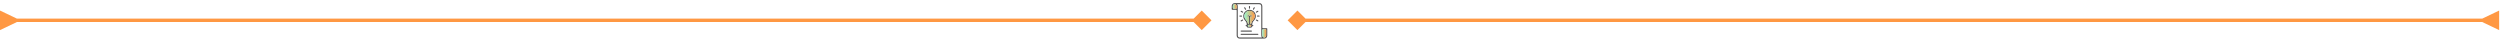 <svg xmlns="http://www.w3.org/2000/svg" width="1476" height="25" viewBox="0 0 1476 25" fill="none"><path d="M1465.5 13L1475.5 17.773L1475.5 6.226L1465.5 11L1465.5 13ZM760.226 12L766 17.773L771.774 12L766 6.226L760.226 12ZM1466.5 11L766 11V13L1466.5 13L1466.5 11Z" fill="#FF9843"></path><path d="M10 13L-5.04741e-07 17.773L5.0473e-07 6.226L10 11L10 13ZM715.274 12L709.5 17.773L703.726 12L709.5 6.226L715.274 12ZM9 11L709.5 11V13L9 13L9 11Z" fill="#FF9843"></path><mask id="mask0_1073_8" style="mask-type:alpha" maskUnits="userSpaceOnUse" x="725" y="0" width="25" height="25"><rect x="725" width="25" height="25" fill="#D9D9D9"></rect></mask><g mask="url(#mask0_1073_8)"><mask id="mask1_1073_8" style="mask-type:alpha" maskUnits="userSpaceOnUse" x="726" y="0" width="24" height="24"><rect x="726" width="24" height="24" fill="#D9D9D9"></rect></mask><g mask="url(#mask1_1073_8)"><path d="M747.622 16.642C747.077 16.659 746.539 16.642 745.998 16.642C745.28 16.642 745.28 16.642 745.28 15.95C745.28 11.875 745.28 7.8 745.28 3.725C745.276 2.596 744.586 1.812 743.525 1.809C738.676 1.797 733.826 1.797 728.974 1.808C727.973 1.81 727.242 2.562 727.214 3.552C727.202 4.112 727.23 4.671 727.202 5.229C727.181 5.671 727.384 5.797 727.786 5.784C728.345 5.768 728.907 5.815 729.463 5.77C729.976 5.73 730.155 5.842 730.145 6.423C730.105 8.817 730.128 11.219 730.129 13.616C730.129 16.069 730.122 18.521 730.129 20.973C730.129 22.035 730.87 22.786 731.93 22.788C736.746 22.797 741.561 22.797 746.375 22.788C747.439 22.788 748.18 22.044 748.193 20.987C748.207 19.725 748.184 18.462 748.204 17.201C748.214 16.756 748.024 16.628 747.622 16.642ZM730.104 4.904C730.111 5.111 729.968 5.121 729.813 5.121C729.525 5.121 729.238 5.121 728.949 5.121C727.861 5.121 727.861 5.121 727.861 4.033C727.853 3.835 727.857 3.637 727.873 3.44C727.906 3.179 728.03 2.938 728.223 2.759C728.416 2.58 728.666 2.474 728.929 2.461C729.192 2.446 729.451 2.528 729.659 2.69C729.867 2.853 730.008 3.085 730.057 3.344C730.167 3.858 730.088 4.384 730.104 4.904ZM731.947 22.13C731.186 22.13 730.784 21.652 730.783 20.817C730.783 16.51 730.783 12.203 730.783 7.895C730.783 6.651 730.783 5.408 730.783 4.165C730.783 3.605 730.807 3.048 730.384 2.486H743.163C744.308 2.486 744.646 2.825 744.646 3.967C744.646 9.427 744.646 14.887 744.646 20.348C744.646 20.944 744.631 21.534 745.04 22.134C740.599 22.134 736.273 22.139 731.947 22.13ZM747.54 21.041C747.535 21.333 747.416 21.612 747.209 21.817C747.001 22.022 746.721 22.137 746.429 22.137C746.145 22.146 745.869 22.041 745.661 21.847C745.453 21.653 745.331 21.384 745.321 21.1C745.282 19.93 745.308 18.758 745.3 17.587C745.3 17.377 745.383 17.302 745.588 17.304C746.146 17.312 746.705 17.317 747.263 17.304C747.524 17.297 747.552 17.43 747.55 17.637C747.541 18.214 747.55 18.791 747.55 19.367C747.545 19.921 747.564 20.48 747.54 21.037V21.041Z" fill="#525151"></path><path d="M747.552 17.632C747.552 17.424 747.526 17.291 747.266 17.299C746.707 17.313 746.148 17.308 745.59 17.299C745.385 17.299 745.301 17.372 745.302 17.582C745.31 18.753 745.284 19.925 745.323 21.095C745.333 21.379 745.456 21.648 745.663 21.842C745.871 22.036 746.147 22.141 746.431 22.132C746.723 22.131 747.003 22.016 747.211 21.811C747.418 21.606 747.537 21.328 747.542 21.036C747.566 20.479 747.547 19.92 747.549 19.36C747.552 18.786 747.541 18.209 747.552 17.632Z" fill="url(#paint0_linear_1073_8)"></path><path d="M730.059 3.343C730.01 3.084 729.868 2.852 729.661 2.689C729.453 2.527 729.194 2.445 728.93 2.46C728.668 2.473 728.418 2.579 728.225 2.758C728.032 2.937 727.908 3.178 727.875 3.439C727.858 3.636 727.854 3.834 727.863 4.032C727.863 5.12 727.863 5.12 728.951 5.12C729.239 5.12 729.527 5.12 729.815 5.12C729.97 5.12 730.112 5.107 730.106 4.903C730.087 4.384 730.167 3.858 730.059 3.343Z" fill="url(#paint1_linear_1073_8)"></path><path d="M736.076 14.315C736.076 14.588 736.131 14.868 735.694 14.832C735.657 14.831 735.621 14.837 735.587 14.851C735.553 14.865 735.522 14.886 735.497 14.912C735.471 14.938 735.452 14.97 735.439 15.004C735.426 15.038 735.421 15.075 735.423 15.112C735.417 15.247 735.449 15.425 735.579 15.414C736.004 15.379 736.074 15.703 736.232 15.966C736.291 16.068 736.376 16.153 736.479 16.213C736.581 16.273 736.697 16.305 736.815 16.307C737.103 16.314 737.391 16.307 737.679 16.307V16.317C737.751 16.317 737.824 16.317 737.897 16.317C738.509 16.344 739.112 16.354 739.318 15.584C739.364 15.413 739.524 15.475 739.644 15.464C739.832 15.447 739.957 15.355 739.971 15.17C739.978 15.125 739.974 15.079 739.961 15.035C739.947 14.991 739.924 14.95 739.892 14.917C739.861 14.883 739.822 14.857 739.779 14.841C739.736 14.825 739.69 14.818 739.644 14.822C739.31 14.842 739.318 14.652 739.325 14.419C739.332 13.504 739.707 12.768 740.338 12.116C741.406 11.011 741.73 9.702 741.227 8.239C740.977 7.541 740.523 6.933 739.924 6.495C739.326 6.057 738.61 5.808 737.868 5.78C737.127 5.753 736.394 5.948 735.765 6.341C735.135 6.734 734.638 7.307 734.337 7.985C734.027 8.66 733.931 9.413 734.059 10.145C734.188 10.876 734.536 11.551 735.058 12.08C735.683 12.713 736.064 13.416 736.076 14.315ZM738.688 15.294C738.667 15.58 738.559 15.67 738.293 15.662C737.898 15.65 737.503 15.651 737.108 15.662C736.619 15.673 736.774 15.312 736.737 15.053C736.691 14.733 736.845 14.647 737.133 14.675C737.329 14.695 737.528 14.675 737.725 14.675C737.85 14.687 737.976 14.687 738.101 14.675C738.641 14.574 738.725 14.847 738.693 15.294H738.688ZM735.573 7.293C736.151 6.739 736.923 6.433 737.723 6.439C738.523 6.445 739.29 6.763 739.86 7.325C740.429 7.888 740.757 8.65 740.773 9.45C740.79 10.251 740.493 11.026 739.947 11.611C739.373 12.232 738.909 12.901 738.779 13.751C738.728 14.078 738.517 14.018 738.307 14.032C738.013 14.051 738.057 13.85 738.057 13.674C738.057 12.54 738.057 11.405 738.057 10.271C738.057 9.821 738.345 9.611 738.761 9.759C738.938 9.822 739.087 9.827 739.185 9.666C739.21 9.628 739.227 9.585 739.235 9.54C739.243 9.495 739.242 9.449 739.232 9.405C739.221 9.36 739.203 9.318 739.176 9.281C739.149 9.244 739.115 9.213 739.076 9.189C738.758 8.947 738.402 8.886 738.084 9.143C737.823 9.354 737.657 9.333 737.399 9.133C737.081 8.885 736.724 8.947 736.41 9.202C736.249 9.334 736.193 9.496 736.318 9.676C736.427 9.836 736.568 9.826 736.743 9.76C737.13 9.614 737.432 9.815 737.44 10.222C737.452 10.816 737.44 11.411 737.44 12.005C737.44 12.582 737.44 13.157 737.44 13.734C737.44 13.921 737.415 14.06 737.181 14.03C737.002 14.008 736.773 14.115 736.738 13.793C736.642 12.908 736.163 12.24 735.557 11.616C734.362 10.373 734.384 8.453 735.573 7.293Z" fill="#525151"></path><path d="M742.345 19.941C740.797 19.941 739.25 19.941 737.702 19.941H732.899C732.688 19.941 732.482 19.972 732.471 20.236C732.459 20.52 732.654 20.598 732.898 20.6H733.06C736.154 20.6 739.249 20.6 742.344 20.6C742.608 20.6 742.948 20.648 742.929 20.242C742.912 19.875 742.586 19.941 742.345 19.941Z" fill="#525151"></path><path d="M738.58 18.032C736.726 18.032 734.872 18.032 733.018 18.032C732.763 18.032 732.465 18 732.474 18.375C732.485 18.701 732.758 18.686 732.997 18.686C733.916 18.686 734.834 18.686 735.752 18.686C736.688 18.686 737.623 18.686 738.559 18.686C738.8 18.686 739.113 18.759 739.122 18.371C739.131 17.984 738.828 18.032 738.58 18.032Z" fill="#525151"></path><path d="M735.118 5.643C735.14 5.679 735.17 5.709 735.204 5.732C735.239 5.755 735.278 5.771 735.32 5.778C735.361 5.784 735.403 5.782 735.443 5.772C735.484 5.761 735.521 5.742 735.553 5.715C735.589 5.694 735.619 5.667 735.644 5.634C735.669 5.601 735.687 5.564 735.697 5.524C735.707 5.485 735.709 5.444 735.703 5.403C735.697 5.363 735.683 5.324 735.662 5.288C735.501 4.988 735.313 4.704 735.137 4.418C735.072 4.309 734.973 4.284 734.769 4.281C734.577 4.31 734.472 4.498 734.574 4.727C734.727 5.048 734.909 5.355 735.118 5.643Z" fill="#525151"></path><path d="M740.269 5.66C740.491 5.356 740.679 5.027 740.828 4.681C740.93 4.435 740.766 4.277 740.522 4.26C740.184 4.285 739.608 5.369 739.779 5.624C739.922 5.842 740.132 5.852 740.269 5.66Z" fill="#525151"></path><path d="M737.697 5.141C737.942 5.15 738.032 4.983 738.03 4.754C738.03 4.468 738.03 4.182 738.03 3.897C738.03 3.666 737.941 3.515 737.686 3.523C737.462 3.53 737.378 3.67 737.378 3.877V4.252C737.378 4.412 737.378 4.573 737.378 4.733C737.373 4.956 737.457 5.132 737.697 5.141Z" fill="#525151"></path><path d="M741.593 11.558C741.558 11.578 741.526 11.605 741.501 11.637C741.475 11.669 741.457 11.706 741.446 11.745C741.435 11.785 741.432 11.826 741.437 11.867C741.442 11.907 741.455 11.946 741.476 11.982C741.555 12.15 742.499 12.675 742.673 12.648C742.75 12.639 742.822 12.602 742.874 12.543C742.926 12.485 742.955 12.41 742.956 12.332C742.938 12.012 741.835 11.398 741.593 11.558Z" fill="#525151"></path><path d="M733.608 7.491C733.773 7.457 733.901 7.414 733.95 7.249C733.977 7.183 733.98 7.109 733.957 7.04C733.934 6.972 733.887 6.915 733.825 6.878C733.519 6.7 733.207 6.53 732.889 6.372C732.743 6.3 732.611 6.372 732.522 6.501C732.481 6.55 732.459 6.612 732.461 6.676C732.463 6.74 732.487 6.802 732.531 6.849C732.85 7.133 733.236 7.317 733.608 7.491Z" fill="#525151"></path><path d="M741.916 7.44C742.215 7.282 742.504 7.113 742.796 6.936C742.897 6.876 742.927 6.772 742.939 6.622C742.909 6.385 742.732 6.262 742.497 6.363C742.172 6.513 741.861 6.689 741.566 6.891C741.413 6.992 741.415 7.174 741.497 7.326C741.515 7.363 741.54 7.396 741.572 7.422C741.604 7.449 741.641 7.468 741.68 7.479C741.72 7.489 741.762 7.491 741.802 7.485C741.843 7.478 741.881 7.463 741.916 7.44Z" fill="#525151"></path><path d="M733.317 9.527C733.328 8.983 732.79 9.201 732.478 9.186C732.198 9.179 731.728 9.009 731.734 9.513C731.741 10.017 732.223 9.745 732.511 9.853C732.777 9.733 733.307 10.033 733.317 9.527Z" fill="#525151"></path><path d="M743.269 9.171C742.983 9.171 742.698 9.171 742.413 9.171C742.369 9.169 742.325 9.175 742.283 9.191C742.241 9.206 742.203 9.23 742.171 9.26C742.139 9.291 742.113 9.327 742.096 9.368C742.078 9.409 742.069 9.453 742.069 9.497C742.069 9.704 742.196 9.824 742.412 9.816C742.572 9.816 742.733 9.816 742.893 9.816C743.017 9.816 743.142 9.816 743.267 9.816C743.479 9.816 743.678 9.787 743.688 9.522C743.697 9.258 743.513 9.171 743.269 9.171Z" fill="#525151"></path><path d="M732.869 12.651C733.182 12.479 733.579 12.325 733.893 12.027C733.933 11.977 733.957 11.917 733.96 11.853C733.964 11.79 733.947 11.727 733.913 11.673C733.898 11.64 733.877 11.61 733.851 11.585C733.824 11.56 733.793 11.541 733.759 11.529C733.725 11.516 733.689 11.51 733.653 11.512C733.617 11.514 733.581 11.523 733.548 11.538C733.214 11.701 732.89 11.883 732.577 12.082C732.445 12.166 732.445 12.327 732.498 12.471C732.552 12.614 732.659 12.651 732.869 12.651Z" fill="#525151"></path><path d="M736.747 13.793C736.782 14.119 737.012 14.01 737.19 14.03C737.424 14.058 737.451 13.921 737.449 13.734C737.443 13.157 737.449 12.582 737.449 12.005C737.449 11.411 737.458 10.816 737.449 10.222C737.442 9.815 737.139 9.614 736.753 9.76C736.577 9.826 736.435 9.836 736.327 9.676C736.207 9.496 736.259 9.334 736.42 9.202C736.733 8.947 737.09 8.885 737.409 9.133C737.667 9.333 737.832 9.35 738.093 9.143C738.411 8.886 738.767 8.947 739.086 9.189C739.125 9.213 739.159 9.244 739.185 9.281C739.212 9.318 739.231 9.36 739.241 9.405C739.251 9.449 739.252 9.495 739.244 9.54C739.236 9.585 739.22 9.628 739.195 9.666C739.099 9.827 738.948 9.822 738.77 9.759C738.355 9.611 738.068 9.821 738.066 10.271C738.061 11.405 738.066 12.54 738.066 13.674C738.066 13.85 738.023 14.051 738.316 14.032C738.527 14.018 738.738 14.081 738.789 13.751C738.918 12.901 739.383 12.228 739.956 11.611C740.529 11.03 740.847 10.245 740.841 9.429C740.835 8.613 740.506 7.833 739.924 7.26C739.343 6.688 738.558 6.37 737.743 6.376C736.927 6.382 736.147 6.711 735.574 7.293C734.385 8.453 734.363 10.373 735.566 11.614C736.173 12.24 736.651 12.908 736.747 13.793Z" fill="url(#paint2_linear_1073_8)"></path><path d="M738.107 14.678C737.982 14.691 737.856 14.691 737.731 14.678C737.534 14.678 737.334 14.695 737.139 14.678C736.847 14.65 736.697 14.736 736.742 15.056C736.779 15.315 736.625 15.676 737.114 15.665C737.509 15.656 737.904 15.655 738.299 15.665C738.565 15.673 738.673 15.583 738.694 15.298C738.725 14.847 738.641 14.574 738.107 14.678Z" fill="url(#paint3_linear_1073_8)"></path></g></g><defs><linearGradient id="paint0_linear_1073_8" x1="745.299" y1="19.716" x2="747.552" y2="19.716" gradientUnits="userSpaceOnUse"><stop stop-color="#98F6CC"></stop><stop offset="1" stop-color="#FF9843"></stop></linearGradient><linearGradient id="paint1_linear_1073_8" x1="727.86" y1="3.791" x2="730.117" y2="3.791" gradientUnits="userSpaceOnUse"><stop stop-color="#98F6CC"></stop><stop offset="1" stop-color="#FF9843"></stop></linearGradient><linearGradient id="paint2_linear_1073_8" x1="734.673" y1="10.231" x2="740.782" y2="10.231" gradientUnits="userSpaceOnUse"><stop stop-color="#98F6CC"></stop><stop offset="1" stop-color="#FF9843"></stop></linearGradient><linearGradient id="paint3_linear_1073_8" x1="736.735" y1="15.162" x2="738.699" y2="15.162" gradientUnits="userSpaceOnUse"><stop stop-color="#98F6CC"></stop><stop offset="1" stop-color="#FF9843"></stop></linearGradient></defs></svg>